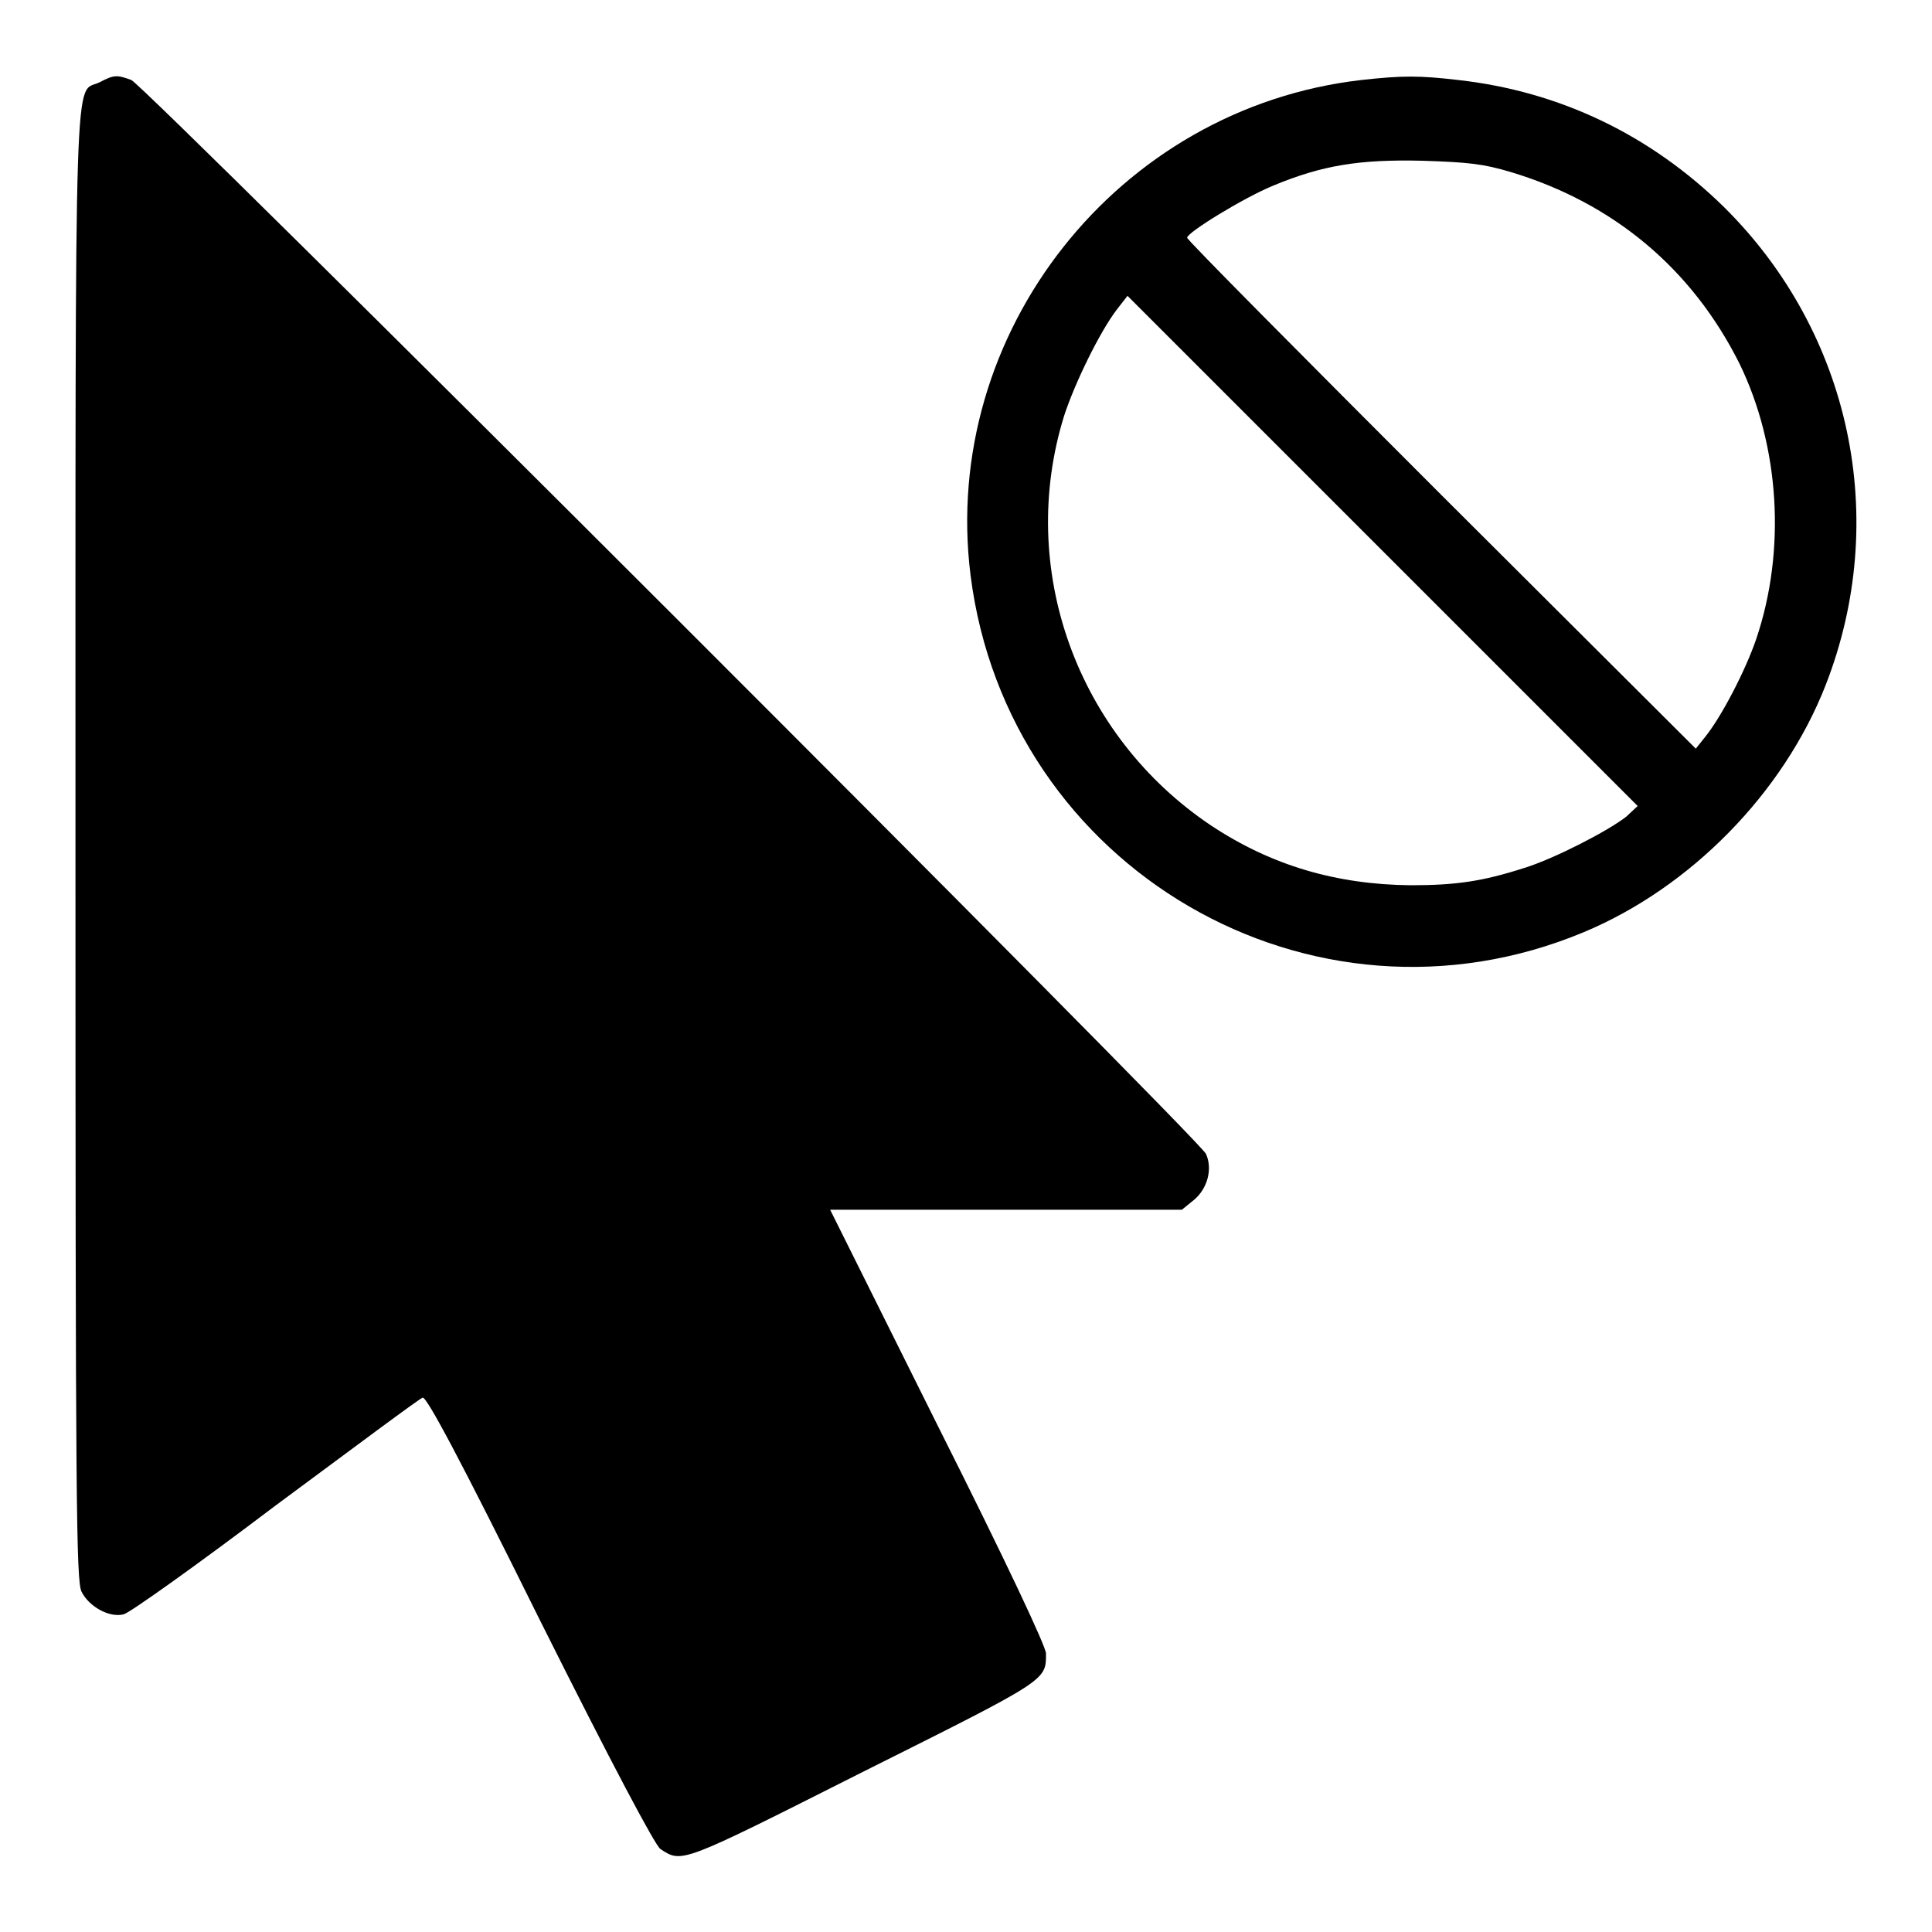 <?xml version="1.0" encoding="utf-8"?>
<!-- Svg Vector Icons : http://www.onlinewebfonts.com/icon -->
<!DOCTYPE svg PUBLIC "-//W3C//DTD SVG 1.1//EN" "http://www.w3.org/Graphics/SVG/1.1/DTD/svg11.dtd">
<svg version="1.1" xmlns="http://www.w3.org/2000/svg" xmlns:xlink="http://www.w3.org/1999/xlink" x="0px" y="0px" viewBox="0 0 256 256" enable-background="new 0 0 256 256" xml:space="preserve">
<g><g><g><path fill="#000000" d="M13.2,10.9C9.8,12.6,10,4.7,10,112.1c0,87.4,0.1,97.3,0.8,98.8c1,2,3.7,3.5,5.6,3c0.8-0.2,9.8-6.6,20.1-14.4c10.4-7.7,19.1-14.2,19.5-14.3c0.5-0.2,4.9,8,15.5,29.4c9.7,19.4,15.3,29.9,16,30.4c2.9,1.9,2.6,2,26.8-10.2c24.6-12.3,24.3-12.1,24.3-15.7c0-0.9-5.2-12-14.3-30.1L110,160.3h23.3h23.3l1.6-1.3c1.8-1.5,2.5-4.1,1.6-6.1C159,151,19.2,11.3,17.4,10.6C15.5,9.9,15.1,9.9,13.2,10.9z"/><path fill="#000000" d="M180.4,10.6c-32.3,3.7-55.8,33.5-51.8,65.6c4.9,38.9,45.2,62.4,81.3,47.3c14.1-5.9,26.4-18.4,32-32.7c8.6-22,3.4-46.7-13.5-63.4c-9.7-9.5-21.7-15.3-35.2-16.8C188.1,10,185.8,10,180.4,10.6z M200.2,22.8c13.6,4.1,24,12.8,30.3,25.4c5.3,10.9,6.2,24.7,2.2,36.5c-1.4,4.1-4.6,10.3-6.8,13l-1.2,1.5L191,65.6c-18.5-18.5-33.7-33.8-33.7-34.1c0-0.7,7.5-5.3,11.4-6.9c6.5-2.7,11.4-3.5,19.8-3.3C194.6,21.5,196.5,21.7,200.2,22.8z M215.5,108.2c-2.4,1.9-9.6,5.6-13.5,6.8c-5.6,1.8-9.1,2.3-15.1,2.3c-9.8-0.1-18.4-2.6-26.4-7.9c-17.8-11.9-25.8-34-19.5-54.3c1.4-4.3,4.7-11.1,7-14.1l1.4-1.8L183.2,73l33.8,33.8L215.5,108.2z"/></g></g></g>
</svg>